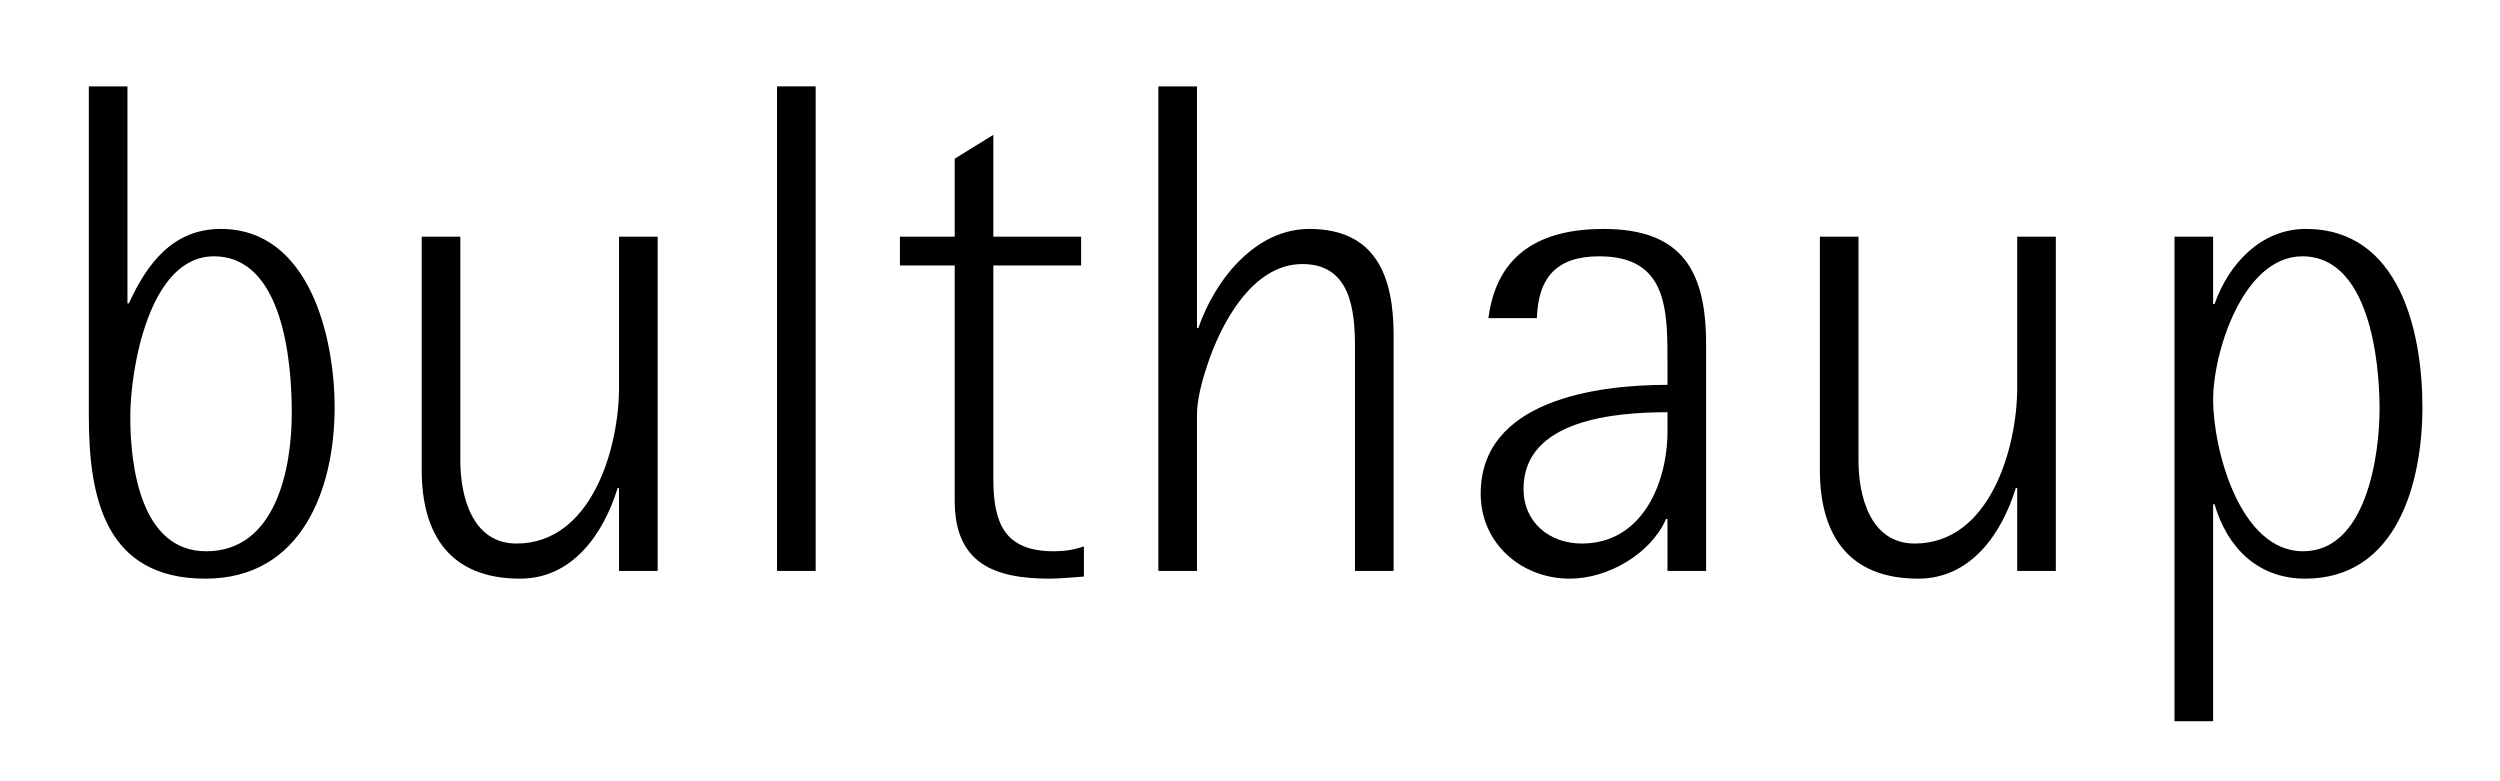 <?xml version="1.0" encoding="utf-8"?>
<!-- Generator: Adobe Illustrator 27.8.1, SVG Export Plug-In . SVG Version: 6.00 Build 0)  -->
<svg version="1.1" id="Layer_1" xmlns="http://www.w3.org/2000/svg" xmlns:xlink="http://www.w3.org/1999/xlink" x="0px" y="0px"
	 viewBox="0 0 712 222.4" style="enable-background:new 0 0 712 222.4;" xml:space="preserve">
<style type="text/css">
	.st0{enable-background:new    ;}
</style>
<g class="st0">
	<path d="M58.5,164.8c-28.4,0-33.2-22.8-33.2-46.2v-94h11v61.8h0.4C41.9,75,49.3,65.2,62.9,65.2c25.2,0,32.4,30.8,32.4,50.8
		C95.3,139.4,85.9,164.8,58.5,164.8z M60.9,73c-18.4,0-23.8,32-23.8,45.8c0,14,3,38.2,21.6,38.2c20,0,24.4-23.8,24.4-39.4
		C83.1,103.2,80.7,73,60.9,73z"/>
	<path d="M176.3,162.6V139h-0.4c-4,13-12.8,25.8-27.8,25.8c-19.8,0-28-12.4-28-31V67.4h11v63.8c0,10.2,3.4,23.6,16,23.6
		c21.4,0,29.2-27.2,29.2-44.4v-43h11v95.2H176.3z"/>
	<path d="M221.3,162.6v-138h11v138H221.3z"/>
	<path d="M298.9,164.8c-15.8,0-27-4.4-27-22.2v-67h-15.6v-8.2h15.6V45.2l11-6.8v29h25v8.2h-25v60.6c0,12.6,3,20.8,17.2,20.8
		c3,0,5.8-0.4,8.6-1.4v8.6C305.5,164.4,302.1,164.8,298.9,164.8z"/>
	<path d="M385.9,162.6V99c0-10.6-1.2-23.8-15-23.8c-14.4,0-23.4,17.4-27.2,29.2c-1.4,4.2-2.8,9.4-2.8,13.8v44.4h-11v-138h11v68.8
		h0.4c4.6-13.4,16-28.2,31.6-28.2c19,0,24,13.6,24,30.2v67.2H385.9z"/>
	<path d="M474.9,162.6v-14.8h-0.4c-4.4,10-16.6,17-27.4,17c-13.8,0-25.4-10-25.4-24.2c0-26.6,33-31,53.2-31v-6.4
		c0-15,0-30.2-19.4-30.2c-12,0-17.4,5.8-17.8,17.6h-13.8c2.4-18.6,15.2-25.4,32.8-25.4c22.4,0,29.2,12,29.2,32.8v64.6H474.9z
		 M474.9,117.4c-14.6,0-41,2-41,21.8c0,9.6,7.4,15.6,16.6,15.6c17.2,0,24.4-17.2,24.4-32V117.4z"/>
	<path d="M574.5,162.6V139h-0.4c-4,13-12.8,25.8-27.8,25.8c-19.8,0-28-12.4-28-31V67.4h11v63.8c0,10.2,3.4,23.6,16,23.6
		c21.4,0,29.2-27.2,29.2-44.4v-43h11v95.2H574.5z"/>
	<path d="M656.5,164.8c-13.4,0-22.2-8.8-25.8-21.2h-0.4v61.8h-11v-138h11v19.2h0.4c4-11.4,13.2-21.4,26-21.4
		c26.8,0,33.2,29.4,33.2,50.8C689.9,137.4,682.7,164.8,656.5,164.8z M655.7,73c-16.8,0-25.4,27.2-25.4,40.8
		c0,14.2,7.6,43.2,25.6,43.2s21.8-27.2,21.8-40.6C677.7,102.6,674.7,73,655.7,73z"/>
</g>
</svg>
